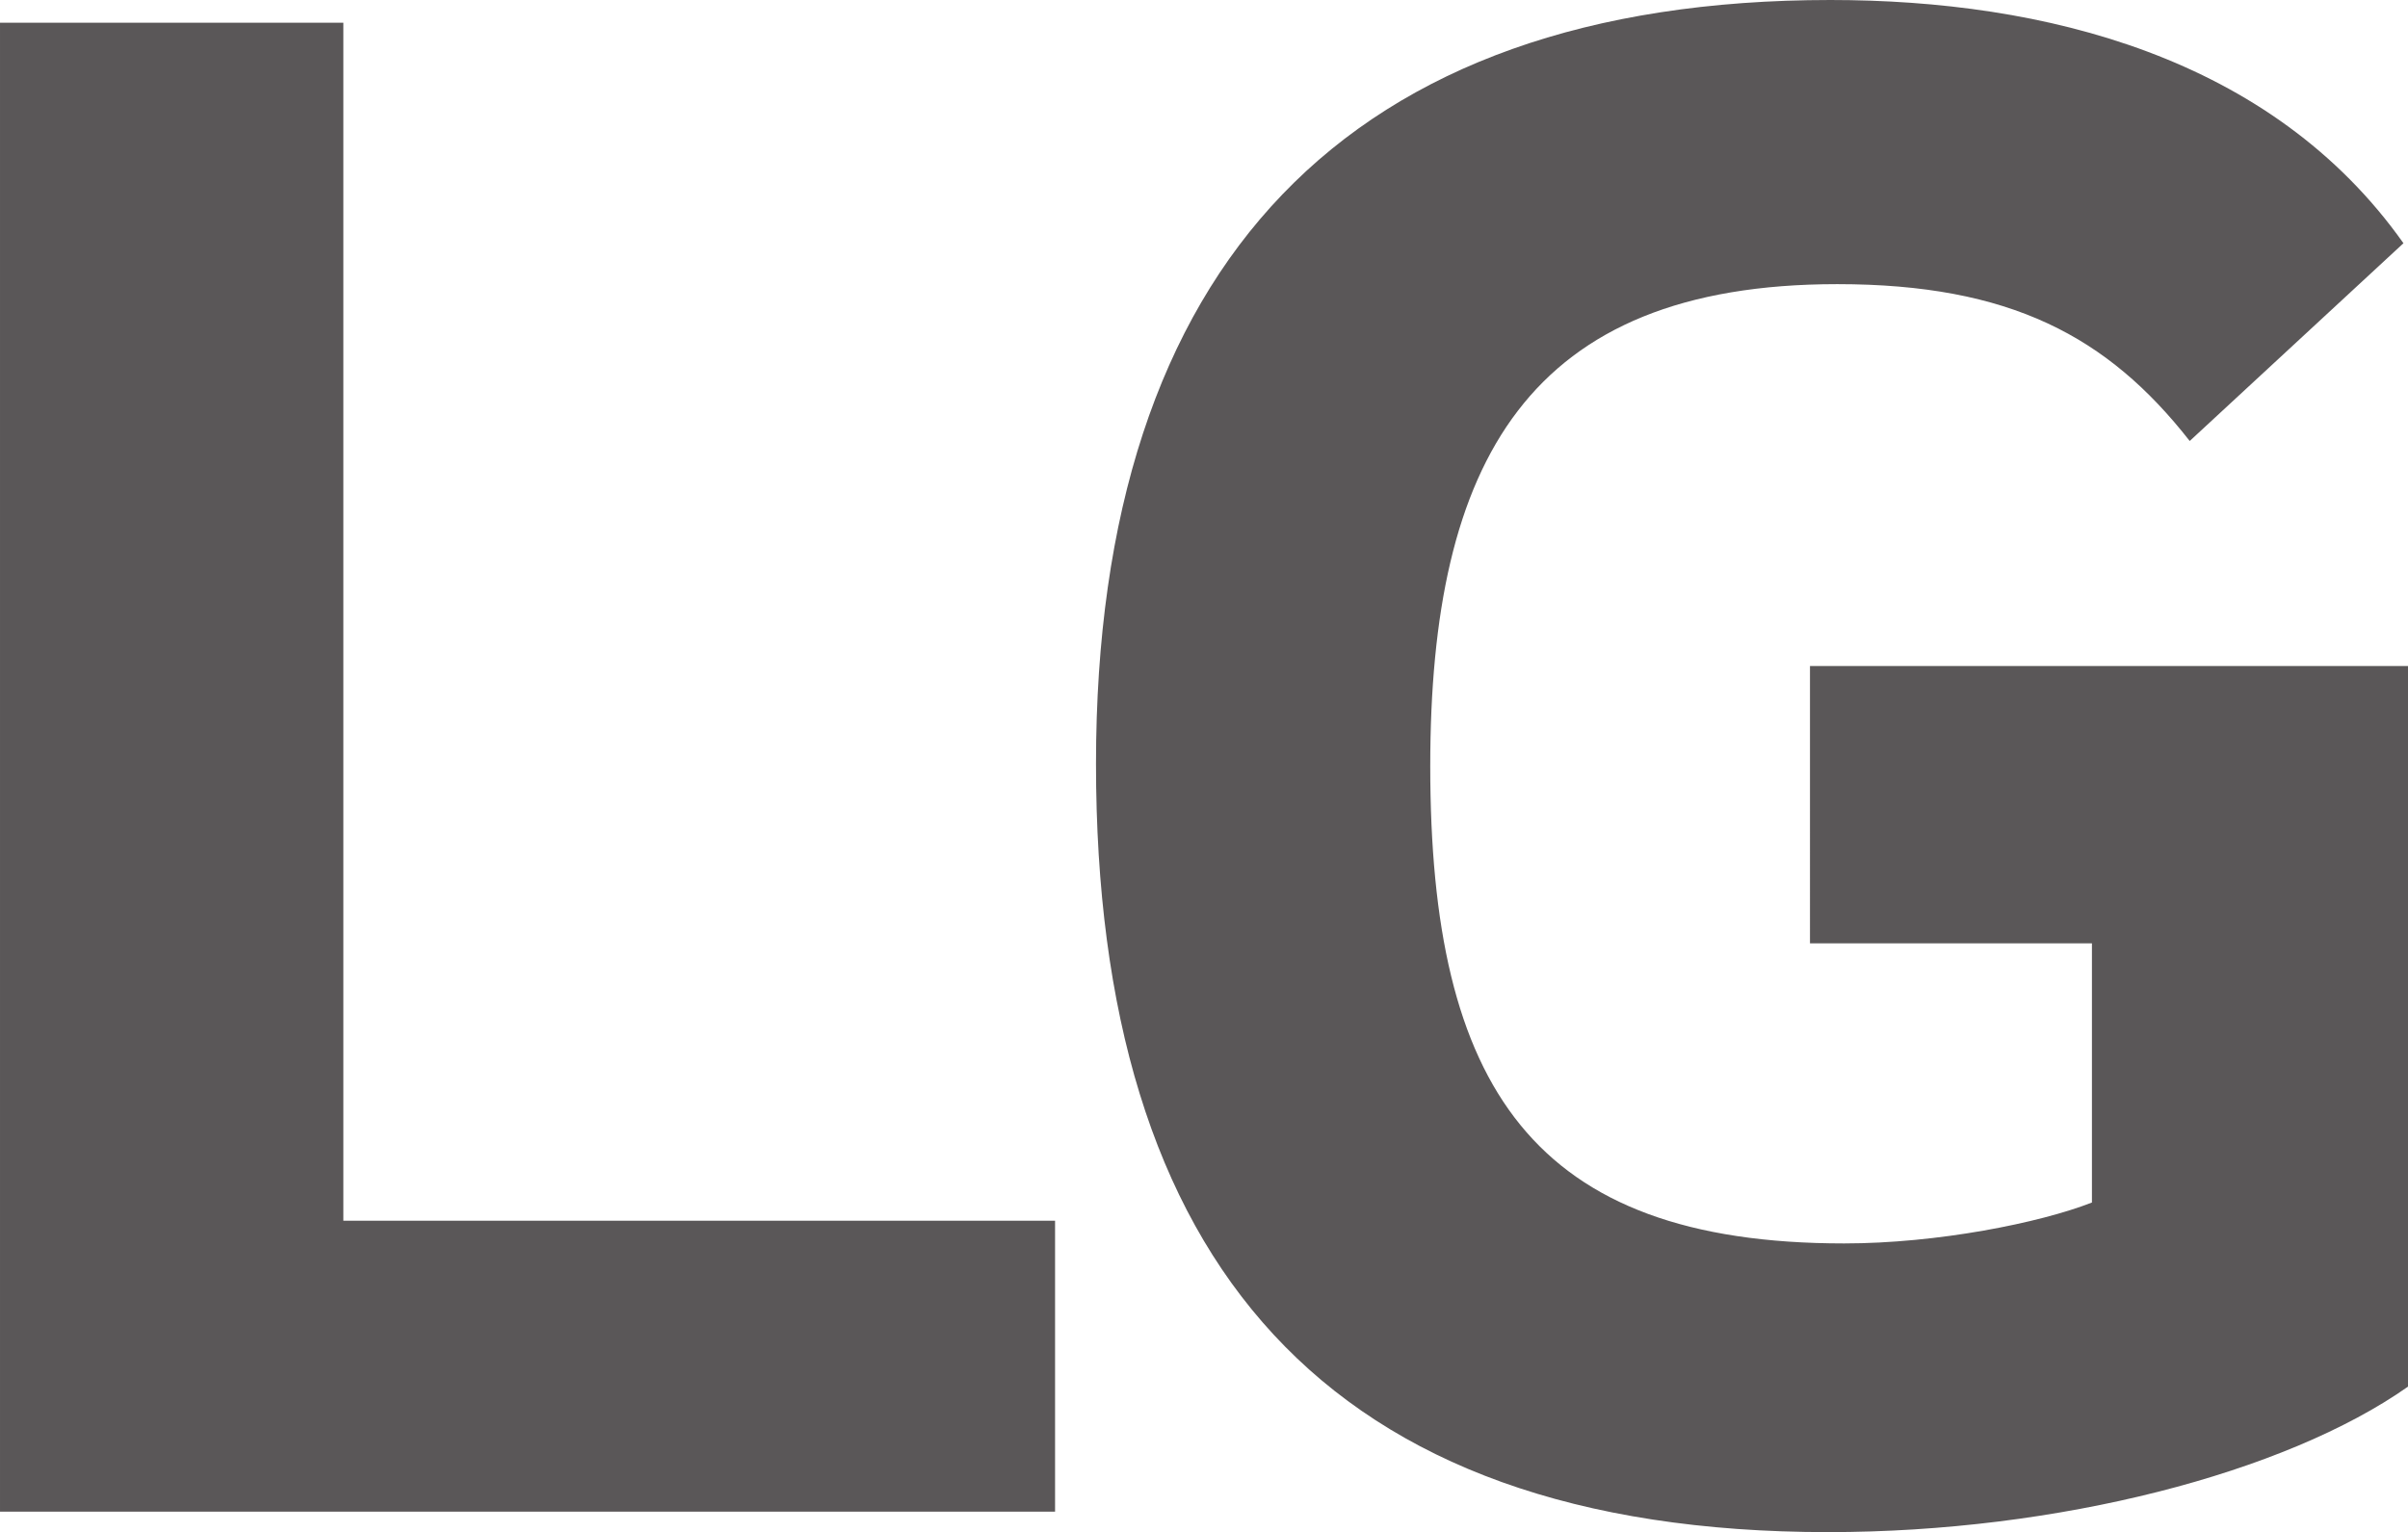 <?xml version="1.0" encoding="UTF-8" standalone="no"?>
<!-- Created with Inkscape (http://www.inkscape.org/) -->

<svg
   xmlns:dc="http://purl.org/dc/elements/1.1/"
   xmlns:cc="http://creativecommons.org/ns#"
   xmlns:rdf="http://www.w3.org/1999/02/22-rdf-syntax-ns#"
   xmlns:svg="http://www.w3.org/2000/svg"
   xmlns="http://www.w3.org/2000/svg"
   xmlns:sodipodi="http://sodipodi.sourceforge.net/DTD/sodipodi-0.dtd"
   xmlns:inkscape="http://www.inkscape.org/namespaces/inkscape"
   width="1000"
   height="636.449"
   viewBox="0 0 264.583 168.394"
   version="1.1"
   id="svg36580"
   sodipodi:docname="LG (2014) (Wordmark).svg"
   inkscape:version="0.92.2 (5c3e80d, 2017-08-06)">
  <defs
     id="defs36574">
    <inkscape:perspective
       sodipodi:type="inkscape:persp3d"
       inkscape:vp_x="0 : 526.18112 : 1"
       inkscape:vp_y="0 : 1000.0001 : 0"
       inkscape:vp_z="744.09449 : 526.1811 : 1"
       inkscape:persp3d-origin="372.04724 : 350.78741 : 1"
       id="perspective10" />
    <clipPath
       id="clipPath2520"
       clipPathUnits="userSpaceOnUse">
      <path
         inkscape:connector-curvature="0"
         id="path2522"
         d="M 0.06,651 H 476.1 V 0 H 0.06 Z" />
    </clipPath>
    <clipPath
       id="clipPath2512"
       clipPathUnits="userSpaceOnUse">
      <path
         inkscape:connector-curvature="0"
         id="path2514"
         d="M 0,651 H 476 V 0 H 0 Z" />
    </clipPath>
    <clipPath
       id="clipPath2452"
       clipPathUnits="userSpaceOnUse">
      <path
         inkscape:connector-curvature="0"
         id="path2454"
         d="M 0.06,651 H 476.1 V 0 H 0.06 Z" />
    </clipPath>
    <clipPath
       id="clipPath2444"
       clipPathUnits="userSpaceOnUse">
      <path
         inkscape:connector-curvature="0"
         id="path2446"
         d="M 0,651 H 476 V 0 H 0 Z" />
    </clipPath>
    <clipPath
       id="clipPath2436"
       clipPathUnits="userSpaceOnUse">
      <path
         style="clip-rule:evenodd"
         inkscape:connector-curvature="0"
         id="path2438"
         d="M 260.55,378.32 H 375.6 V 355.9 H 260.55 Z" />
    </clipPath>
    <clipPath
       id="clipPath2426"
       clipPathUnits="userSpaceOnUse">
      <path
         inkscape:connector-curvature="0"
         id="path2428"
         d="M 0.06,651 H 476.1 V 0 H 0.06 Z" />
    </clipPath>
    <clipPath
       id="clipPath2418"
       clipPathUnits="userSpaceOnUse">
      <path
         inkscape:connector-curvature="0"
         id="path2420"
         d="M 0,651 H 476 V 0 H 0 Z" />
    </clipPath>
    <inkscape:perspective
       id="perspective2410"
       inkscape:persp3d-origin="372.04724 : 350.78741 : 1"
       inkscape:vp_z="744.09449 : 526.1811 : 1"
       inkscape:vp_y="0 : 1000.0001 : 0"
       inkscape:vp_x="0 : 526.18112 : 1"
       sodipodi:type="inkscape:persp3d" />
    <clipPath
       id="clipPath3001"
       clipPathUnits="userSpaceOnUse">
      <path
         inkscape:connector-curvature="0"
         id="path3003"
         d="M 0,0 H 189.405 V 792 H 0 Z" />
    </clipPath>
    <clipPath
       id="clipPath3015"
       clipPathUnits="userSpaceOnUse">
      <path
         inkscape:connector-curvature="0"
         id="path3017"
         d="M 189.6,0.905 H 612 V 792 H 189.6 Z" />
    </clipPath>
    <clipPath
       id="clipPath3029"
       clipPathUnits="userSpaceOnUse">
      <path
         inkscape:connector-curvature="0"
         id="path3031"
         d="M 0,0 H 612 V 792 H 0 Z" />
    </clipPath>
    <clipPath
       id="clipPath3037"
       clipPathUnits="userSpaceOnUse">
      <path
         inkscape:connector-curvature="0"
         id="path3039"
         d="M 180.405,109.4 H 621 V -1 H 180.405 Z" />
    </clipPath>
    <clipPath
       id="clipPath3053"
       clipPathUnits="userSpaceOnUse">
      <path
         inkscape:connector-curvature="0"
         id="path3055"
         d="M 314.4,12.231 H 497.401 V 87.4 H 314.4 Z" />
    </clipPath>
    <clipPath
       id="clipPath3197"
       clipPathUnits="userSpaceOnUse">
      <path
         inkscape:connector-curvature="0"
         id="path3199"
         d="M 0,0 H 612 V 792 H 0 Z" />
    </clipPath>
    <clipPath
       id="clipPath3205"
       clipPathUnits="userSpaceOnUse">
      <path
         inkscape:connector-curvature="0"
         id="path3207"
         d="M 179.7,799 H 621.9 V 684.2 H 179.7 Z" />
    </clipPath>
  </defs>
  <sodipodi:namedview
     id="base"
     pagecolor="#ffffff"
     bordercolor="#666666"
     borderopacity="1.0"
     inkscape:pageopacity="0.0"
     inkscape:pageshadow="2"
     inkscape:zoom="0.35"
     inkscape:cx="587.22231"
     inkscape:cy="154.06256"
     inkscape:document-units="px"
     inkscape:current-layer="layer1"
     showgrid="false"
     units="px"
     inkscape:window-width="1366"
     inkscape:window-height="705"
     inkscape:window-x="-8"
     inkscape:window-y="-8"
     inkscape:window-maximized="1" />
  <g
     inkscape:label="Layer 1"
     inkscape:groupmode="layer"
     id="layer1"
     transform="translate(0,-128.606)">
    <path
       inkscape:connector-curvature="0"
       d="m 198.875,232.291 h 30.98 v 28.482 c -5.746,2.249 -16.989,4.497 -27.233,4.497 -34.228,0 -45.471,-17.239 -45.471,-52.467 0,-33.479 10.743,-52.967 44.722,-52.967 18.988,0 29.731,5.746 38.726,17.239 l 23.485,-21.736 c -14.491,-20.487 -39.475,-26.733 -62.96,-26.733 -52.967,0 -80.699,28.982 -80.699,83.947 0,54.716 25.234,84.447 80.449,84.447 25.234,0 50.218,-6.496 63.71,-15.99 V 201.81 H 198.875 Z M 37.726,131.105 H 0 V 294.751 H 115.927 V 262.772 H 37.726 Z"
       style="fill:#5a5758;fill-opacity:1;fill-rule:evenodd;stroke:none;stroke-width:0.717"
       id="path3433" />
  </g>
</svg>
